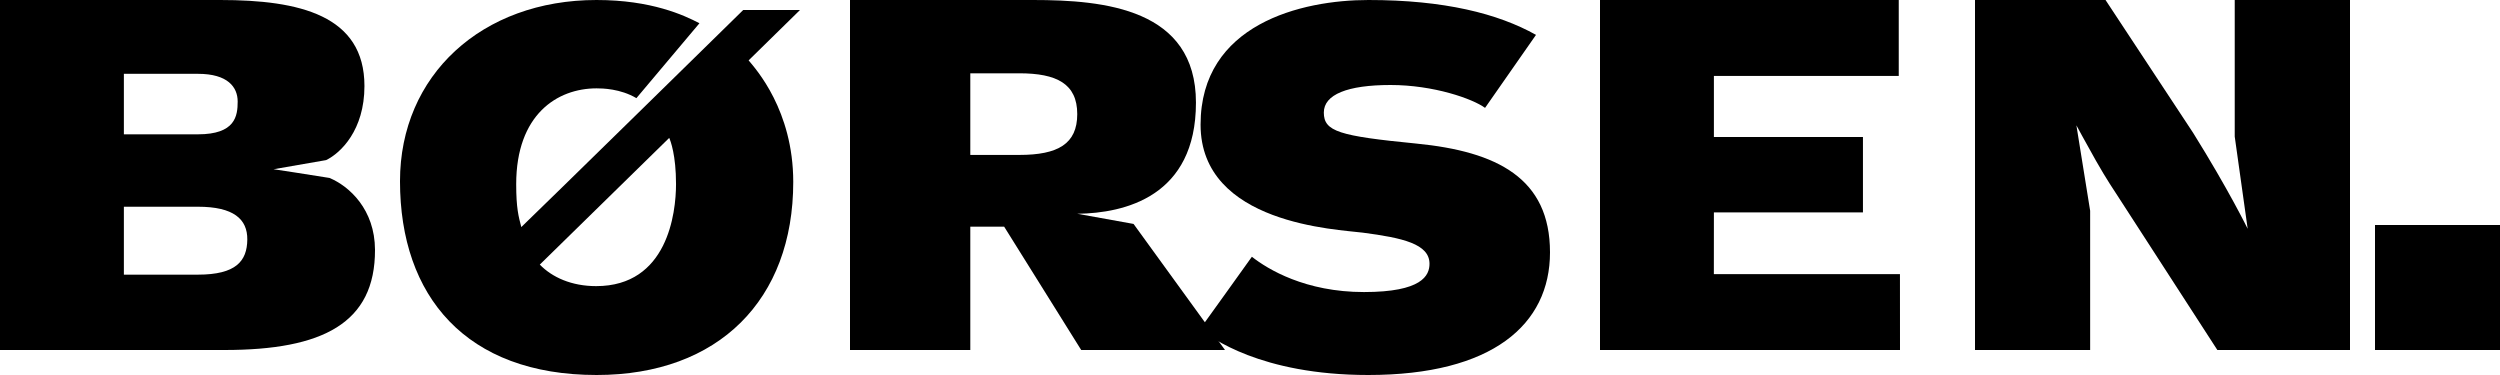 <?xml version="1.0" encoding="UTF-8"?>
<svg width="100px" height="15px" viewBox="0 0 100 15" version="1.1" xmlns="http://www.w3.org/2000/svg" xmlns:xlink="http://www.w3.org/1999/xlink">
    <!-- Generator: Sketch 53.2 (72643) - https://sketchapp.com -->
    <title>Dagbladet_Børsen_logo_(2011)</title>
    <desc>Created with Sketch.</desc>
    <g id="Design-desktop" stroke="none" stroke-width="1" fill="none" fill-rule="evenodd">
        <g id="00-00-Landing-page-DD-01e-HW" transform="translate(-1112, -3475)" fill="#000000" fill-rule="nonzero">
            <g id="Dagbladet_Børsen_logo_(2011)" transform="translate(1112, 3475)">
                <path d="M29.729,0.4 C29.729,0.4 21.517,8.452 20.852,9.083 C20.743,8.66 20.648,8.333 20.648,7.367 C20.648,4.584 22.287,3.534 23.862,3.534 C24.101,3.534 24.815,3.547 25.456,3.926 L27.978,0.93 C27.367,0.611 26.06,0 23.861,0 C19.269,0 16,3.013 16,7.248 C16,11.851 18.643,15 23.865,15 C28.751,15 31.73,11.981 31.73,7.279 C31.73,4.413 30.231,2.76 29.945,2.415 L32,0.4 L29.729,0.4 Z M23.845,11.445 C22.862,11.445 22.085,11.092 21.592,10.584 C21.592,10.584 26.662,5.625 26.769,5.516 C26.822,5.637 27.041,6.2 27.041,7.363 C27.041,8.525 26.701,11.445 23.845,11.445 Z" id="Shape"></path>
                <path d="M43.091,8.551 C44.997,8.528 47.838,7.858 47.838,4.104 C47.838,0.35 44.179,0 41.318,0 L34,0 L34,14 L38.812,14 L38.812,9.068 L40.167,9.068 L43.248,14 L49,14 L45.342,8.957 L43.091,8.551 Z M40.771,6.197 L38.812,6.197 L38.812,2.932 L40.771,2.932 C42.263,2.932 43.09,3.347 43.09,4.564 C43.09,5.757 42.318,6.197 40.771,6.197 Z" id="Shape"></path>
                <path d="M56.655,5.743 C53.564,5.44 52.953,5.26 52.953,4.502 C52.953,3.781 53.9,3.4 55.622,3.4 C57.345,3.4 58.902,3.949 59.402,4.315 C59.522,4.142 61.44,1.395 61.44,1.395 C59.919,0.542 57.767,0 54.739,0 C52.052,0 48.023,0.967 48.023,4.987 C48.023,8.977 53.527,9.176 54.509,9.306 C56.107,9.515 57.18,9.757 57.18,10.551 C57.18,11.021 56.879,11.682 54.559,11.682 C52.215,11.682 50.712,10.772 50.075,10.27 C50.005,10.375 48,13.162 48,13.162 C48.413,13.484 50.418,15 54.731,15 C59.69,15 62,12.987 62,10.094 C62,7.128 59.886,6.06 56.655,5.743 Z" id="Path"></path>
                <polygon id="Path" points="68.554 10.966 68.556 8.496 74.518 8.496 74.518 5.48 68.556 5.48 68.556 3.037 75.95 3.037 75.95 0 64 0 64 14 76 14 75.998 10.966"></polygon>
                <rect id="Rectangle" x="95" y="9" width="5" height="5"></rect>
                <path d="M89.389,5.463 L89.907,9.152 C89.907,9.152 89.15,7.598 87.725,5.314 C87.683,5.248 84.221,0 84.221,0 L79,0 L79,14 L83.606,14 L83.606,8.431 L83.056,5.013 C83.056,5.013 83.411,5.672 83.836,6.425 C84.242,7.146 84.648,7.747 84.648,7.747 L88.694,14 L94,14 L94,0 L89.389,0 L89.389,5.463 L89.389,5.463 Z" id="Path"></path>
                <path d="M13.181,7.118 C12.544,7.012 10.943,6.769 10.943,6.769 L13.045,6.404 C13.631,6.119 14.578,5.203 14.578,3.442 C14.578,0.616 11.988,0 8.81,0 L0,0 L0,14 L8.982,14 C12.91,14 15.01,12.926 15,9.99 C14.994,8.378 13.972,7.448 13.181,7.118 Z M4.955,2.953 L7.922,2.953 C9.106,2.953 9.507,3.482 9.507,4.061 C9.507,4.641 9.412,5.373 7.917,5.373 L4.955,5.373 L4.955,2.953 Z M7.917,10.986 L4.955,10.986 L4.955,8.269 L7.917,8.269 C9.34,8.269 9.902,8.761 9.892,9.586 C9.882,10.443 9.441,10.986 7.917,10.986 Z" id="Shape"></path>
            </g>
        </g>
    </g>
</svg>